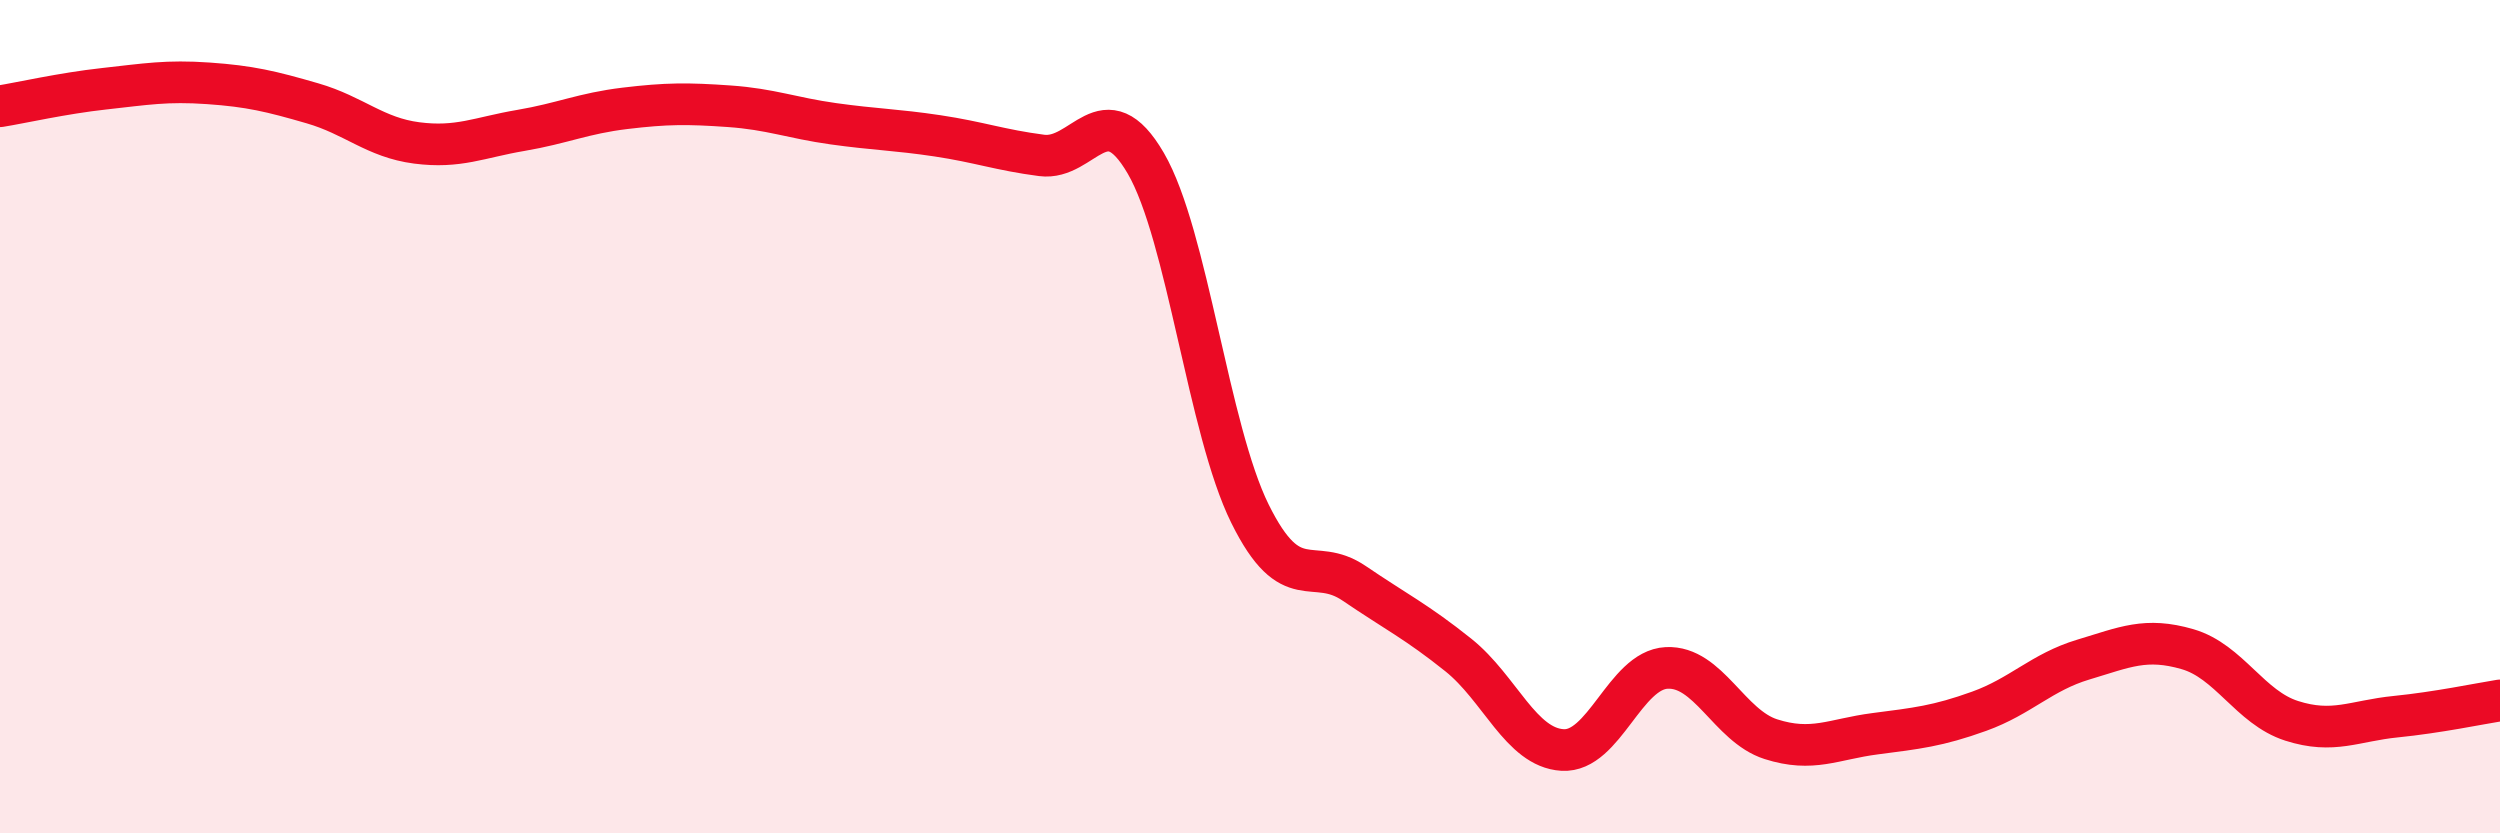 
    <svg width="60" height="20" viewBox="0 0 60 20" xmlns="http://www.w3.org/2000/svg">
      <path
        d="M 0,2.55 C 0.5,2.47 1.5,2.24 2.5,2.13 C 3.5,2.02 4,1.93 5,2 C 6,2.07 6.5,2.19 7.5,2.48 C 8.5,2.77 9,3.3 10,3.43 C 11,3.56 11.5,3.3 12.5,3.13 C 13.5,2.96 14,2.72 15,2.6 C 16,2.48 16.5,2.48 17.5,2.55 C 18.5,2.62 19,2.83 20,2.97 C 21,3.11 21.5,3.11 22.5,3.26 C 23.5,3.41 24,3.6 25,3.73 C 26,3.86 26.5,2.2 27.5,3.92 C 28.5,5.64 29,10.31 30,12.33 C 31,14.35 31.5,13.32 32.5,14 C 33.5,14.68 34,14.92 35,15.72 C 36,16.52 36.5,17.94 37.5,18 C 38.5,18.06 39,16.08 40,16.03 C 41,15.98 41.5,17.42 42.5,17.74 C 43.5,18.06 44,17.74 45,17.61 C 46,17.48 46.5,17.43 47.5,17.07 C 48.5,16.71 49,16.13 50,15.83 C 51,15.53 51.5,15.29 52.5,15.58 C 53.5,15.87 54,16.98 55,17.3 C 56,17.62 56.5,17.3 57.5,17.2 C 58.5,17.1 59.5,16.89 60,16.81L60 20L0 20Z"
        fill="#EB0A25"
        opacity="0.1"
        stroke-linecap="round"
        stroke-linejoin="round"
      />
      <path
        d="M 0,2.55 C 0.5,2.47 1.5,2.24 2.5,2.13 C 3.5,2.02 4,1.93 5,2 C 6,2.07 6.5,2.19 7.5,2.48 C 8.5,2.77 9,3.3 10,3.43 C 11,3.56 11.5,3.3 12.5,3.13 C 13.5,2.96 14,2.72 15,2.6 C 16,2.48 16.5,2.48 17.5,2.55 C 18.5,2.62 19,2.83 20,2.97 C 21,3.11 21.5,3.11 22.5,3.26 C 23.5,3.41 24,3.6 25,3.73 C 26,3.86 26.5,2.2 27.5,3.92 C 28.5,5.64 29,10.31 30,12.33 C 31,14.35 31.5,13.32 32.5,14 C 33.5,14.68 34,14.92 35,15.72 C 36,16.52 36.5,17.94 37.5,18 C 38.5,18.06 39,16.08 40,16.03 C 41,15.98 41.5,17.42 42.5,17.74 C 43.5,18.06 44,17.74 45,17.61 C 46,17.48 46.5,17.43 47.5,17.07 C 48.5,16.71 49,16.13 50,15.83 C 51,15.53 51.5,15.29 52.5,15.58 C 53.5,15.87 54,16.98 55,17.3 C 56,17.62 56.5,17.3 57.5,17.2 C 58.5,17.1 59.5,16.89 60,16.81"
        stroke="#EB0A25"
        stroke-width="1"
        fill="none"
        stroke-linecap="round"
        stroke-linejoin="round"
      />
    </svg>
  
